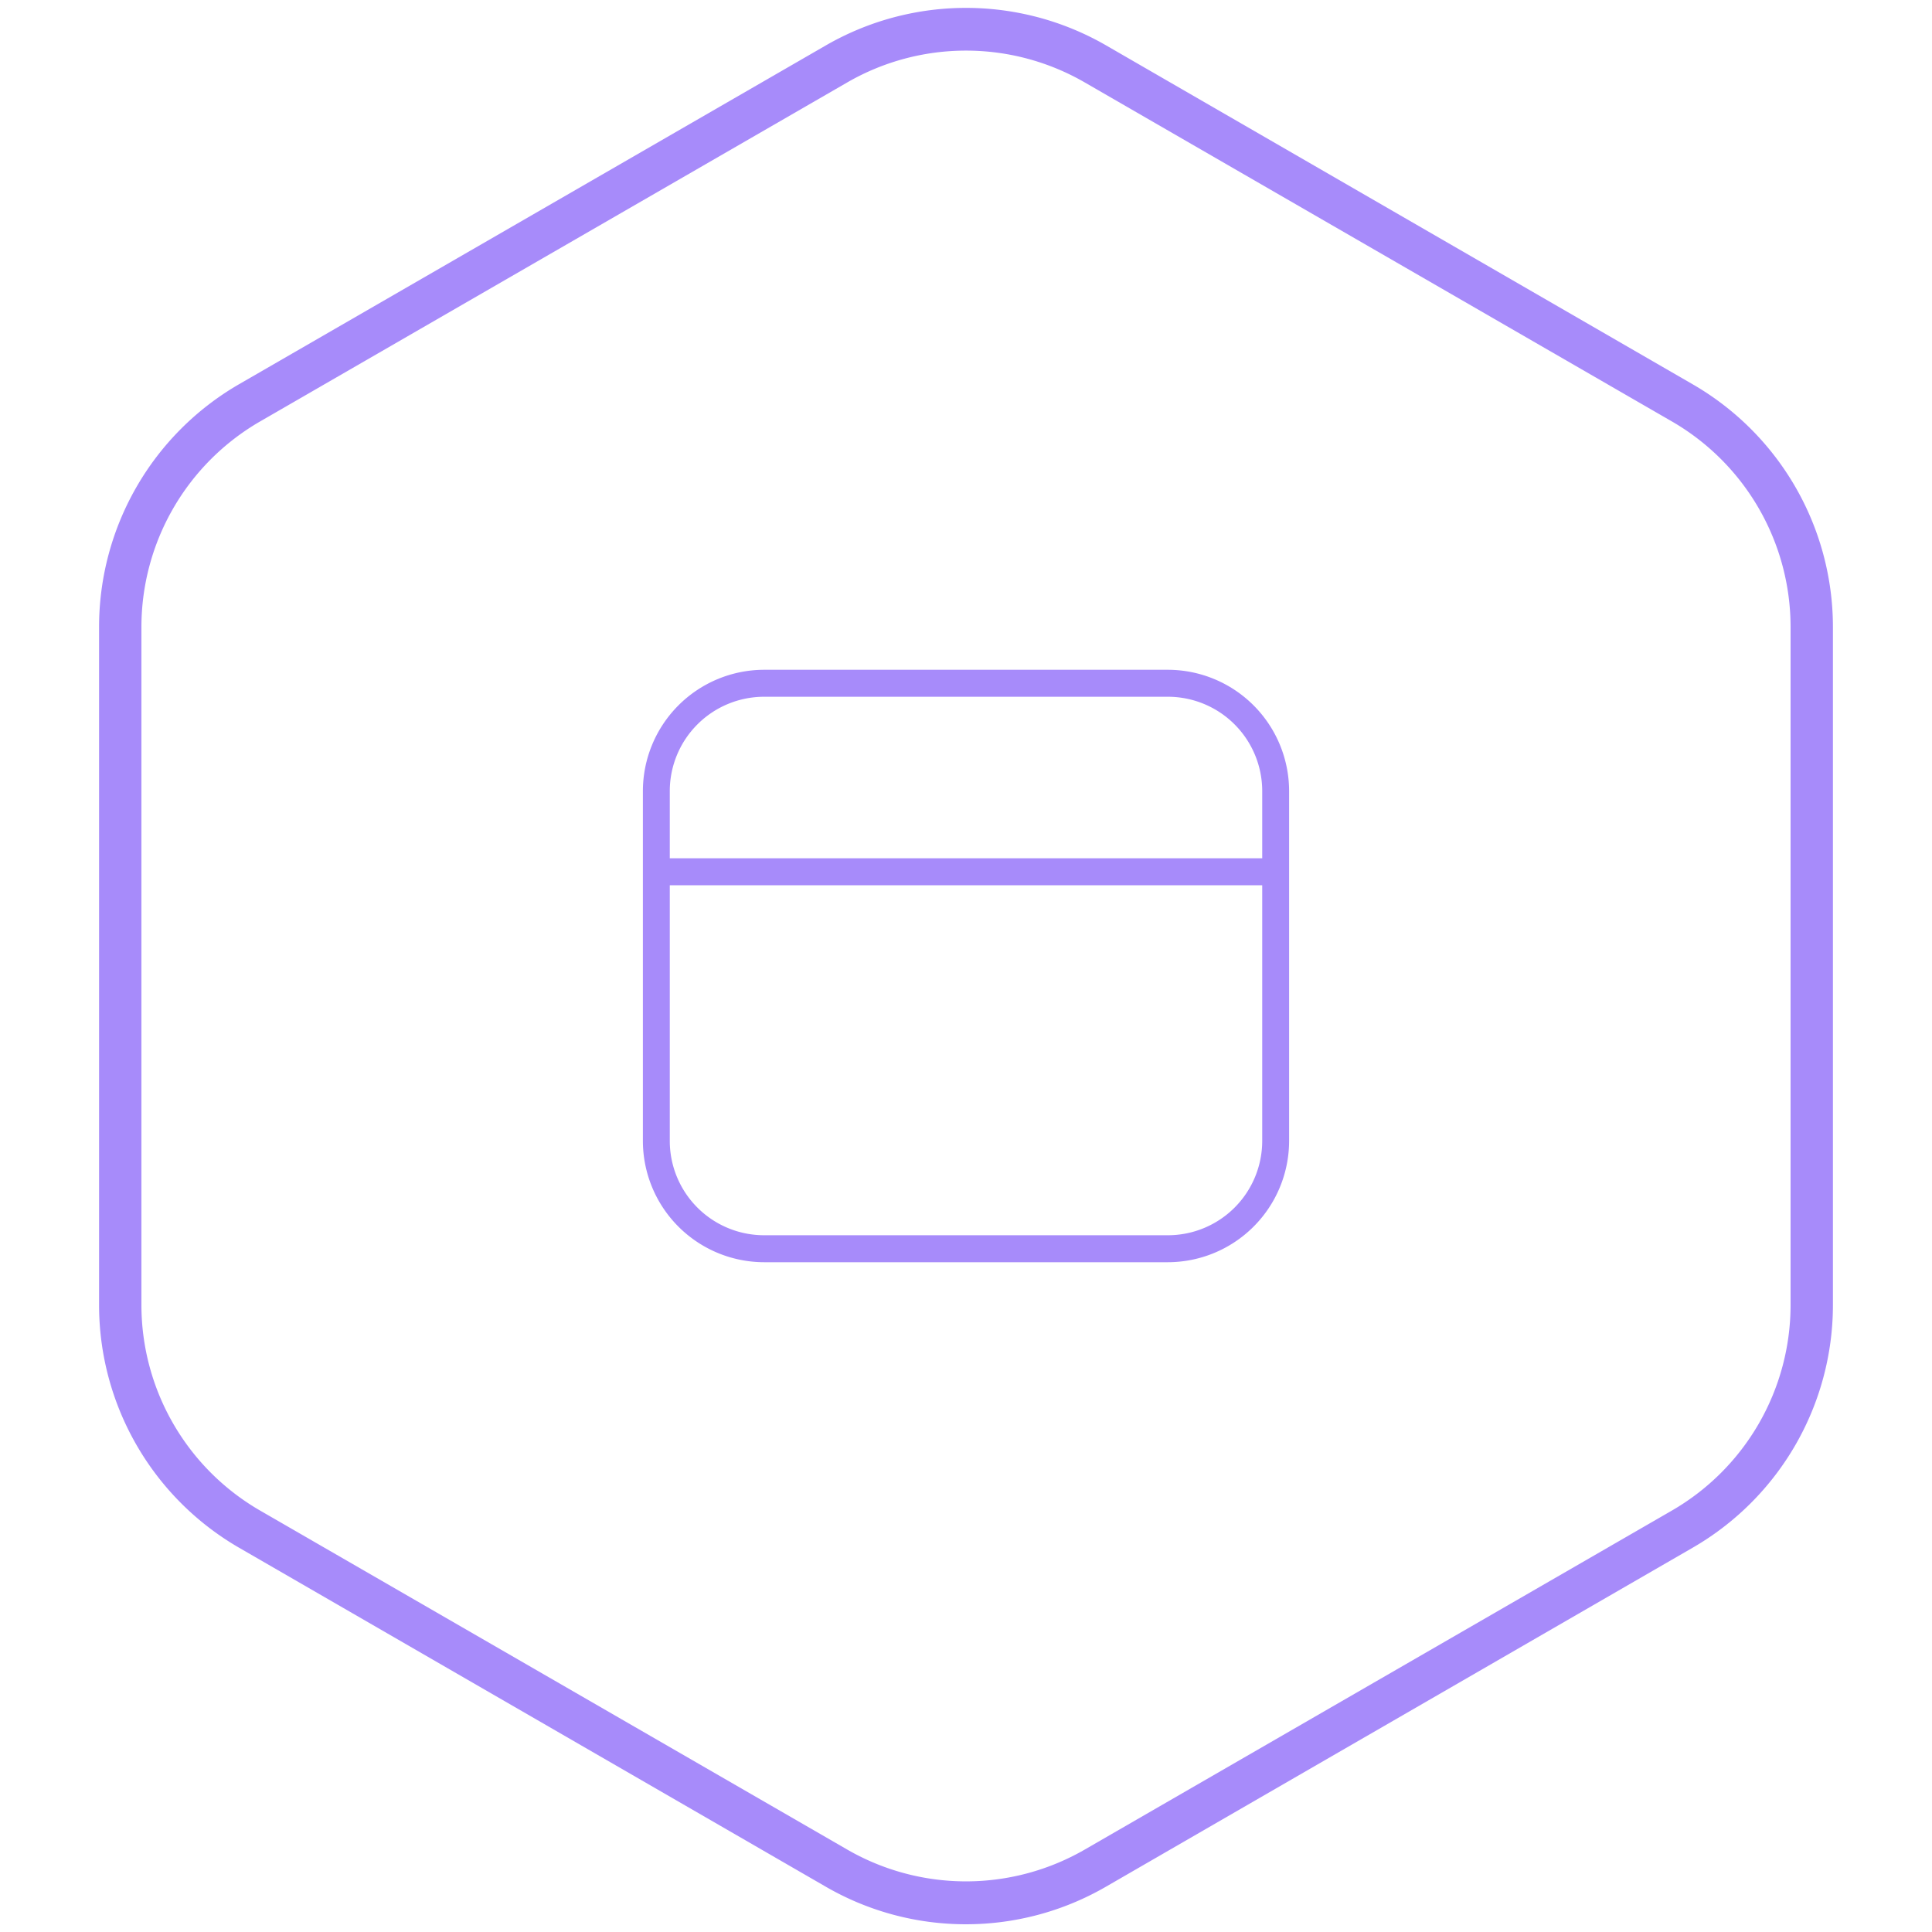 <svg xmlns="http://www.w3.org/2000/svg" viewBox="0 0 250 250"><path d="M125,249a36.17,36.17,0,0,1-18.09-4.83l-76-43.91a36.28,36.28,0,0,1-18.09-31.33V81.09A36.28,36.28,0,0,1,30.86,49.76L106.91,5.85a36.29,36.29,0,0,1,36.18,0l76,43.91a36.28,36.28,0,0,1,18.09,31.33v87.82a36.28,36.28,0,0,1-18.09,31.33l-76,43.91A36.17,36.17,0,0,1,125,249ZM125,6.55a30.69,30.69,0,0,0-15.32,4.09L33.63,54.55A30.73,30.73,0,0,0,18.3,81.09v87.82a30.73,30.73,0,0,0,15.33,26.54l76.05,43.91a30.75,30.75,0,0,0,30.64,0l76.05-43.91a30.73,30.73,0,0,0,15.33-26.54V81.09a30.73,30.73,0,0,0-15.33-26.54L140.32,10.64A30.69,30.69,0,0,0,125,6.55Z" fill="#a78bfa"/><path d="M151.13,86.67H98.87a15.71,15.71,0,0,0-15.68,15.68v45.3a15.71,15.71,0,0,0,15.68,15.68h52.26a15.71,15.71,0,0,0,15.68-15.68v-45.3A15.71,15.71,0,0,0,151.13,86.67ZM98.87,90.16h52.26a12.21,12.21,0,0,1,12.2,12.19v8.71H86.67v-8.71A12.21,12.21,0,0,1,98.87,90.16Zm52.26,69.68H98.87a12.21,12.21,0,0,1-12.2-12.19v-33.1h76.66v33.1A12.21,12.21,0,0,1,151.13,159.84Z" fill="#a78bfa"/></svg>